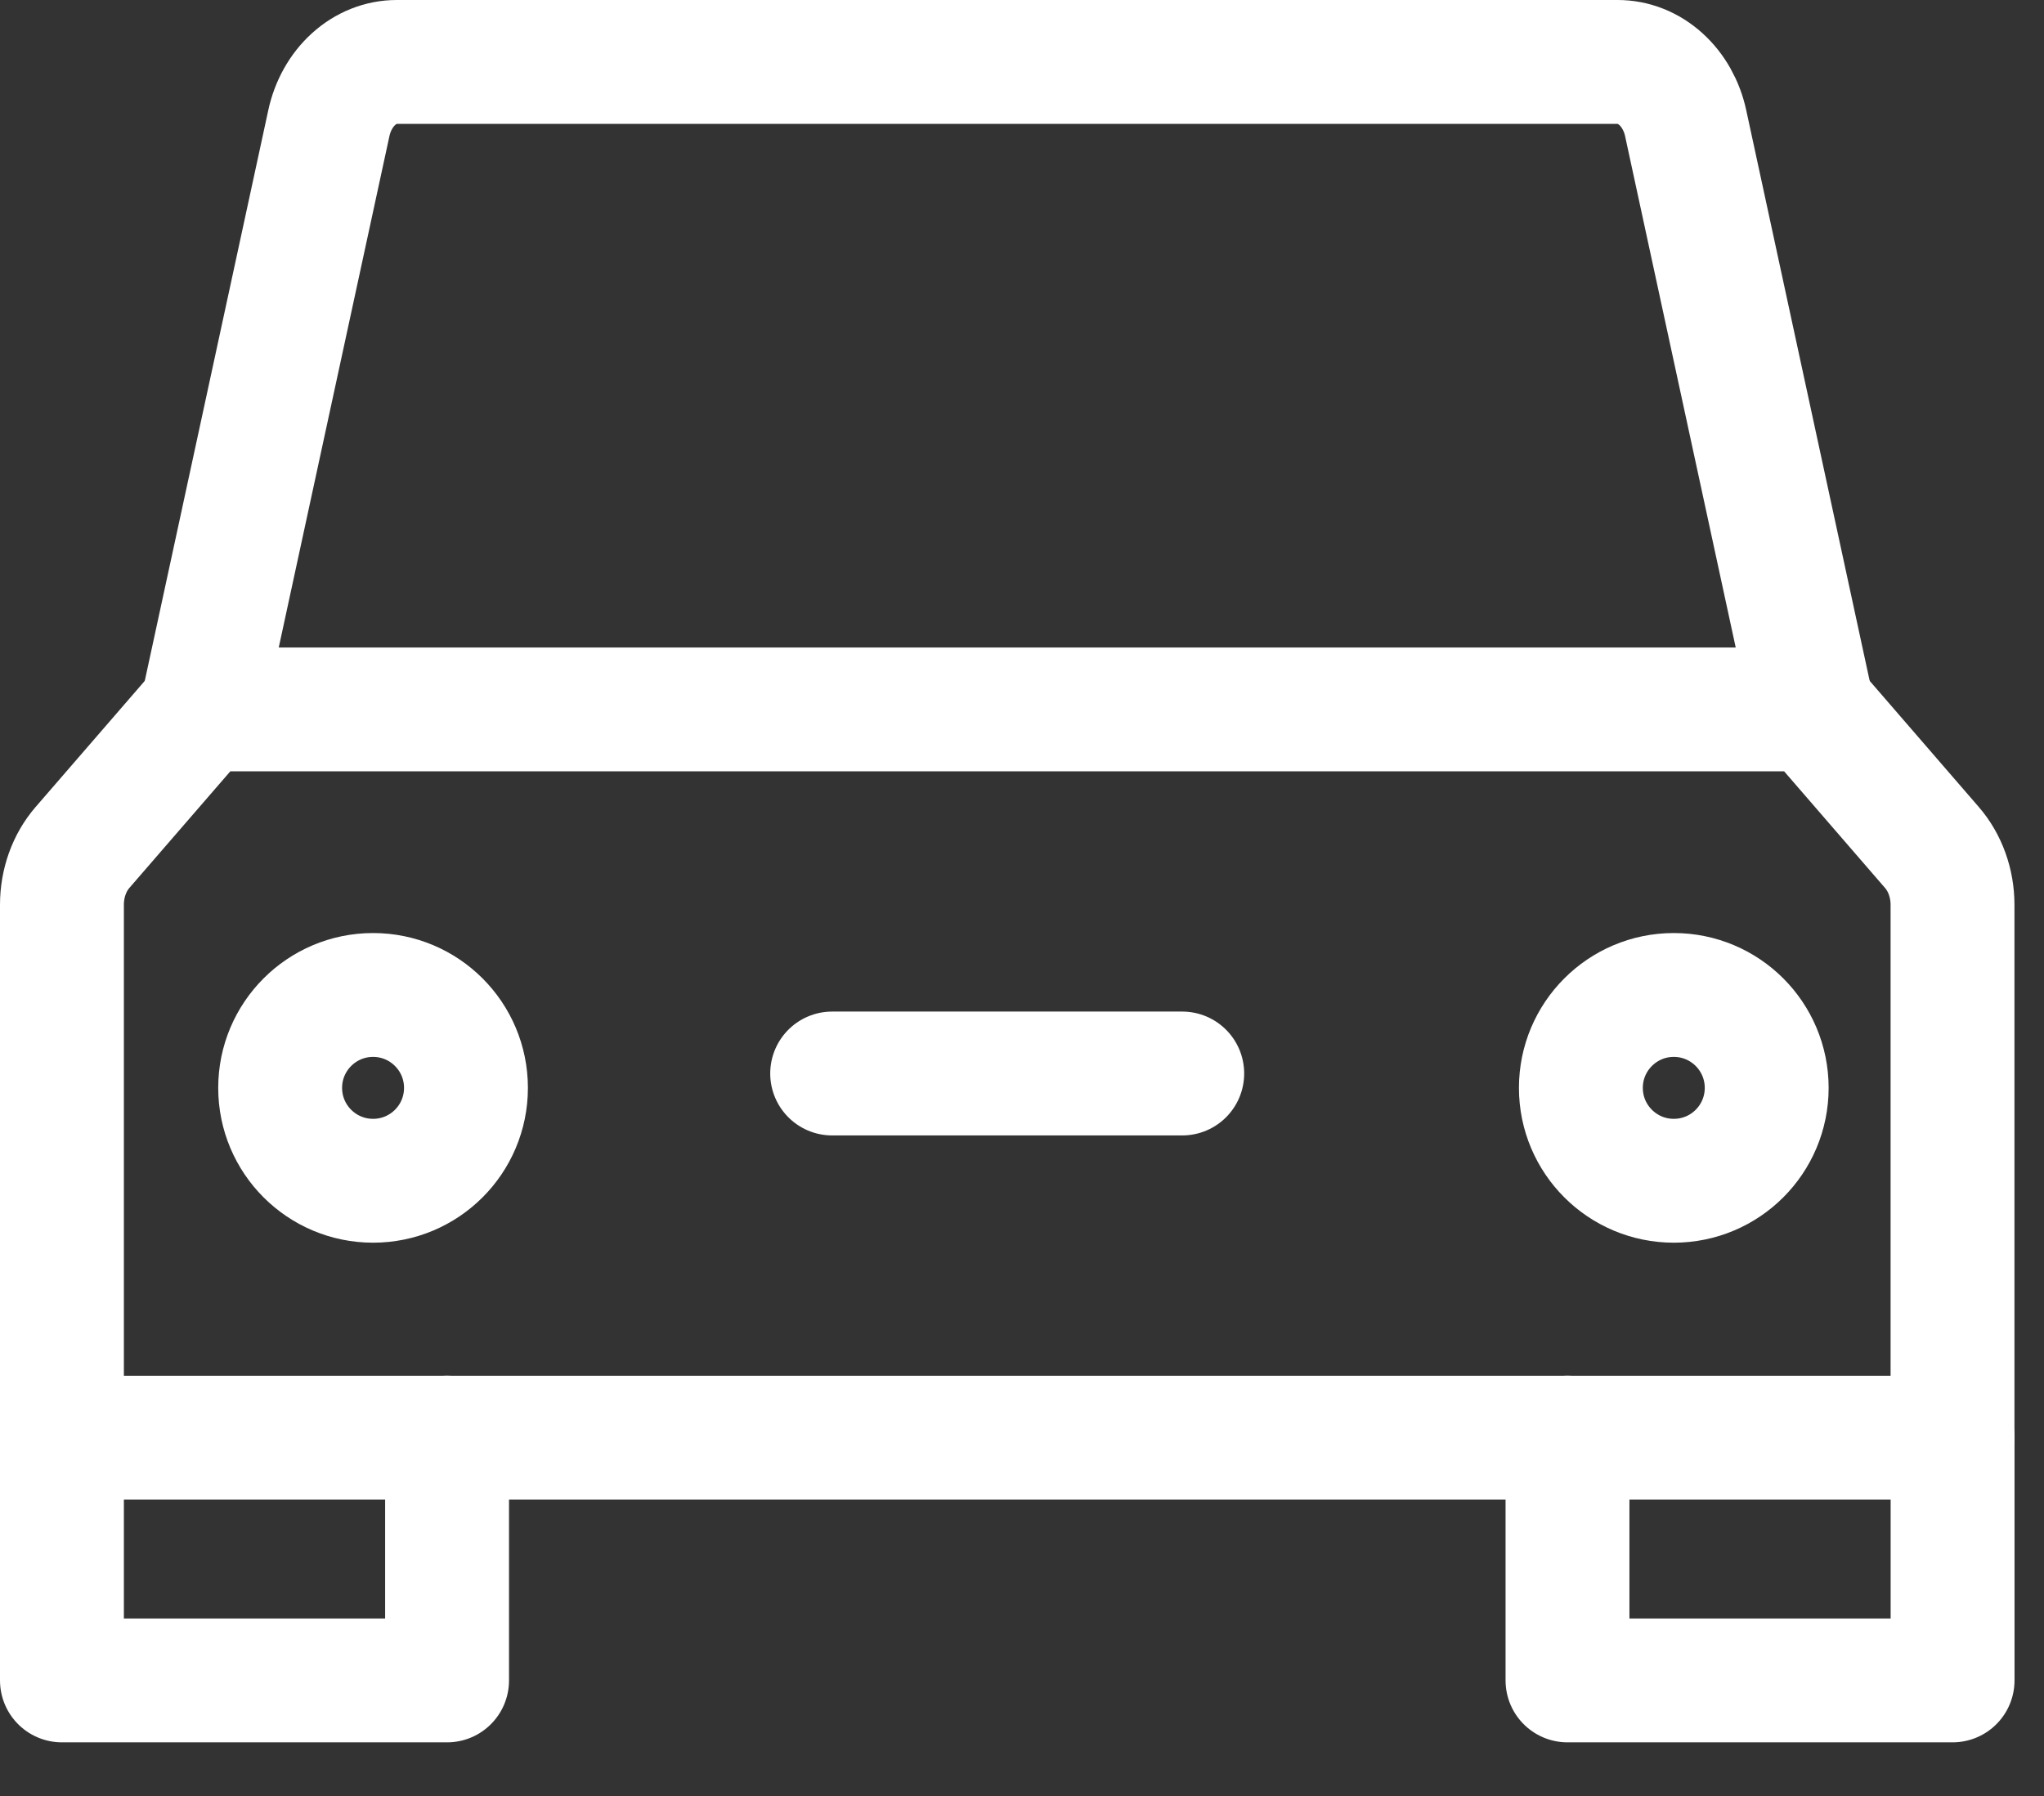 <svg width="33" height="29" viewBox="0 0 33 29" fill="none" xmlns="http://www.w3.org/2000/svg">
<rect x="0" y="0" width="33" height="29" fill="#333333" stroke="none"/>
<path d="M7.218 23.213V27.134H1V23.213" stroke="white" stroke-width="2" stroke-miterlimit="10" stroke-linecap="round" stroke-linejoin="round"/>
<path d="M31.524 23.213V27.134H25.307V23.213" stroke="white" stroke-width="2" stroke-miterlimit="10" stroke-linecap="round" stroke-linejoin="round"/>
<path d="M29.262 11.454L27.215 1.99C27.154 1.707 27.013 1.456 26.814 1.277C26.615 1.097 26.37 1 26.118 1H6.405C6.153 1 5.908 1.097 5.709 1.277C5.511 1.456 5.37 1.707 5.309 1.99L3.261 11.454" stroke="white" stroke-width="2" stroke-miterlimit="10" stroke-linecap="round" stroke-linejoin="round"/>
<path d="M31.523 23.215H1V14.609C1 14.262 1.119 13.93 1.331 13.685L3.261 11.455H29.262L31.191 13.685C31.403 13.93 31.523 14.262 31.523 14.609V23.215Z" stroke="white" stroke-width="2" stroke-miterlimit="10" stroke-linecap="round" stroke-linejoin="round"/>
<path d="M6.023 19.066C6.852 19.066 7.523 18.395 7.523 17.566C7.523 16.738 6.852 16.066 6.023 16.066C5.195 16.066 4.523 16.738 4.523 17.566C4.523 18.395 5.195 19.066 6.023 19.066Z" stroke="white" stroke-width="2" stroke-miterlimit="10" stroke-linecap="round" stroke-linejoin="round"/>
<path d="M27.023 19.066C27.852 19.066 28.523 18.395 28.523 17.566C28.523 16.738 27.852 16.066 27.023 16.066C26.195 16.066 25.523 16.738 25.523 17.566C25.523 18.395 26.195 19.066 27.023 19.066Z" stroke="white" stroke-width="2" stroke-miterlimit="10" stroke-linecap="round" stroke-linejoin="round"/>
<path d="M13.435 17.334H19.087" stroke="white" stroke-width="2" stroke-miterlimit="10" stroke-linecap="round" stroke-linejoin="round"/>
</svg>
